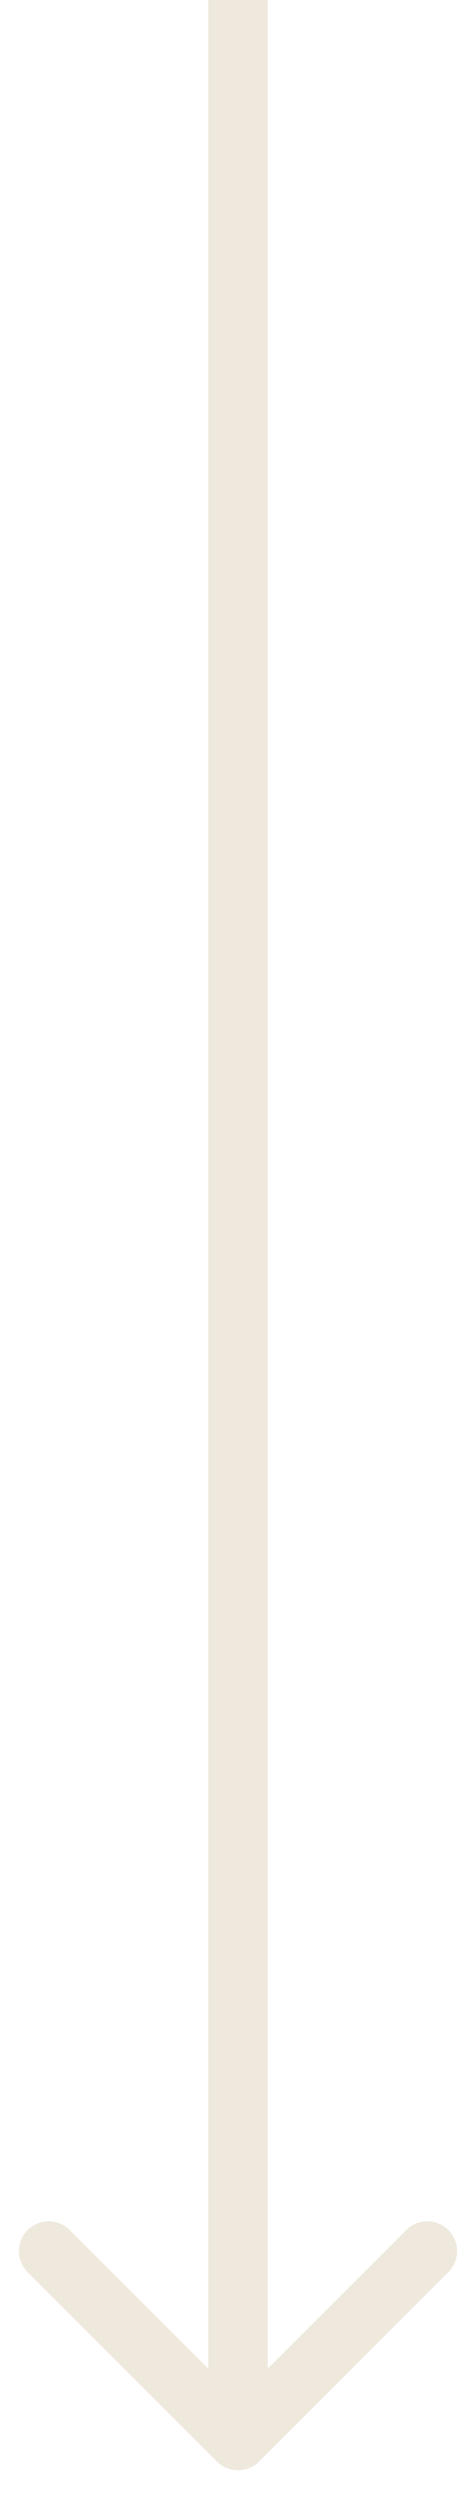 <svg width="8" height="42" viewBox="0 0 8 42" fill="none" xmlns="http://www.w3.org/2000/svg">
<path d="M3.646 41.354C3.842 41.549 4.158 41.549 4.354 41.354L7.536 38.172C7.731 37.976 7.731 37.66 7.536 37.465C7.34 37.269 7.024 37.269 6.828 37.465L4 40.293L1.172 37.465C0.976 37.269 0.66 37.269 0.464 37.465C0.269 37.66 0.269 37.976 0.464 38.172L3.646 41.354ZM4 0L3.5 0L3.5 41H4H4.5L4.5 0L4 0Z" fill="#EFE9DD"/>
</svg>
